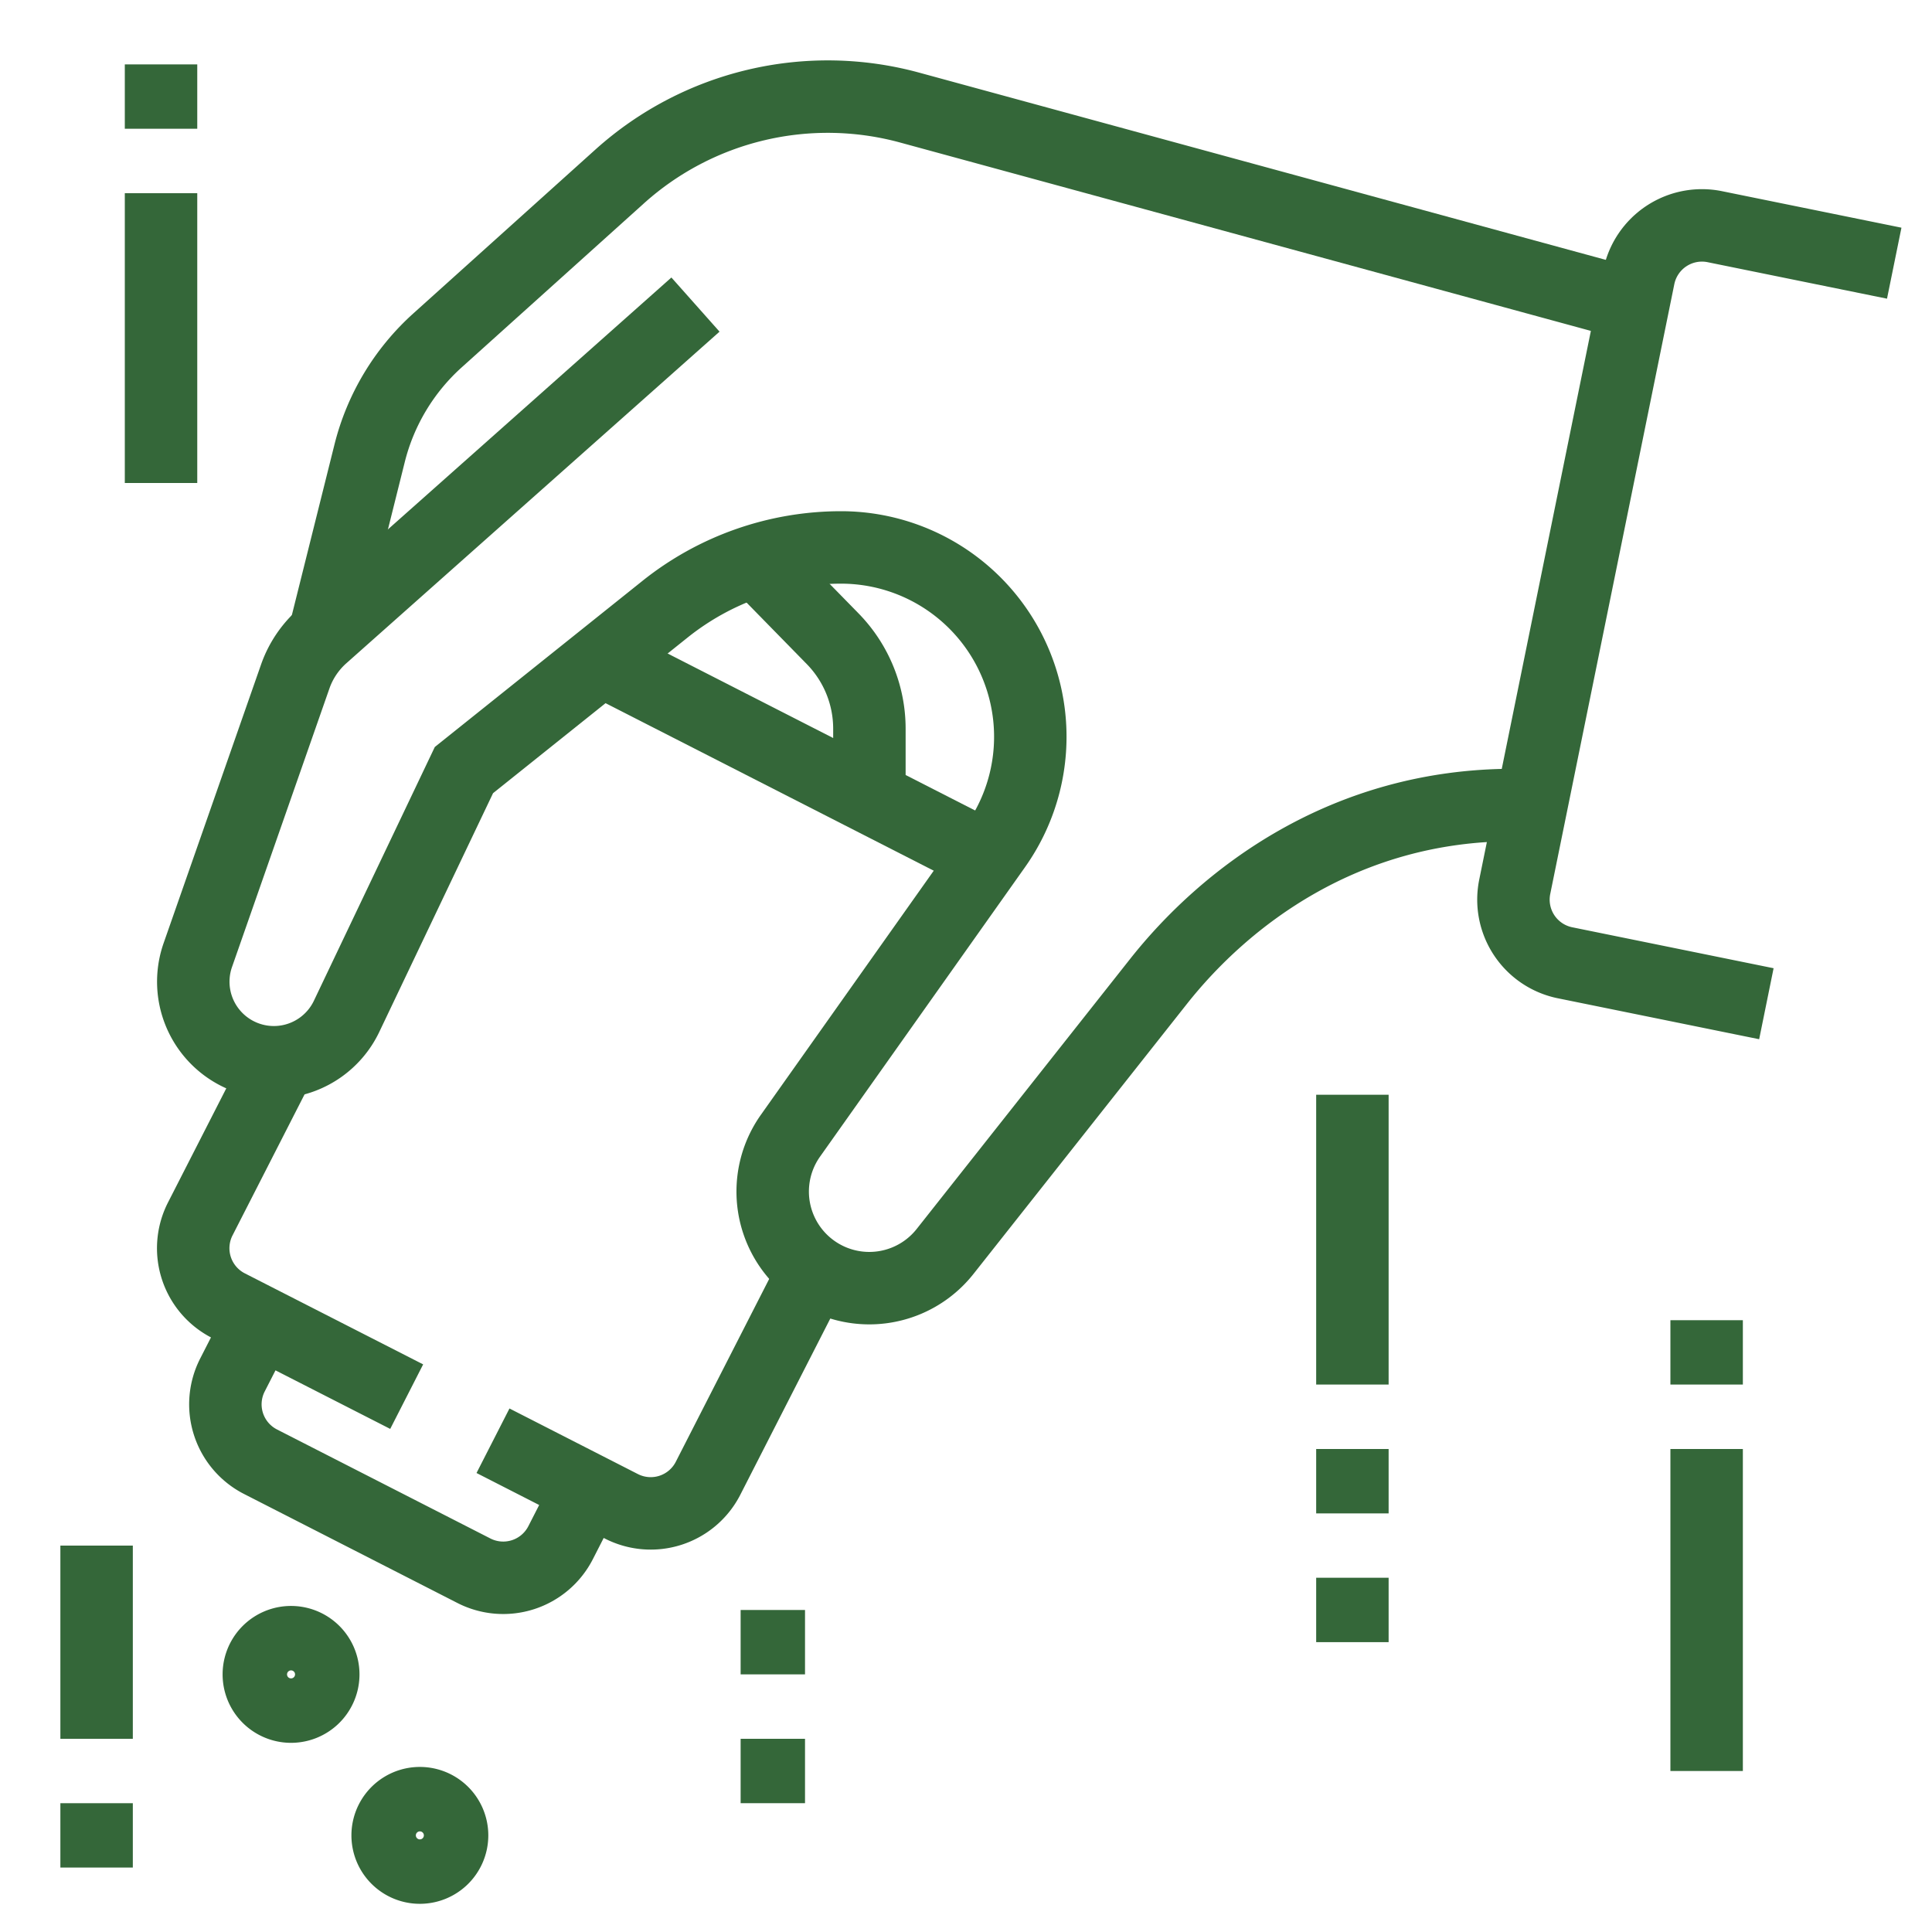 <svg width="40" height="40" fill="none" xmlns="http://www.w3.org/2000/svg"><path d="m6.717 13.13.936-3.747A4.665 4.665 0 0 1 9.06 7.046l3.77-3.393a6.442 6.442 0 0 1 6.002-1.426l14.98 4.085M16.856 26.305l-2.196 4.3a1.333 1.333 0 0 1-1.794.582l-2.659-1.358M12.447 13.67l7.998 4.083M8.42 28.916l-3.693-1.885a1.334 1.334 0 0 1-.581-1.794l1.657-3.244M12.172 30.833l-.565 1.106a1.334 1.334 0 0 1-1.794.582l-4.42-2.258a1.334 1.334 0 0 1-.581-1.794l.565-1.106M15.654 11.605l1.584 1.618c.488.498.762 1.168.762 1.865v1.418M6 35.333A.667.667 0 1 0 6 34a.667.667 0 0 0 0 1.333ZM8.667 38.666a.667.667 0 1 0 0-1.333.667.667 0 0 0 0 1.333ZM2 32v4M2 37.333v1.333M28 22.666v6M28 30v1.333M28 32.666v1.333M35.334 27.333v1.333M35.334 30v6.667M3.334 1.333v1.333M3.334 4v6" stroke="#346739" stroke-width="1.5" stroke-miterlimit="10"></path><path d="M16.667 33.333h-1.333v1.333h1.333v-1.333ZM16.667 36h-1.333v1.333h1.333V36Z" fill="#346739"></path><path d="m36.571 20.781-4.17-.848a1.334 1.334 0 0 1-1.04-1.573L33.93 5.734a1.334 1.334 0 0 1 1.572-1.041l3.716.756M31.705 16.667h-.372c-3.5 0-5.968 1.907-7.35 3.656l-4.413 5.583a2 2 0 0 1-3.203-2.394l4.246-5.996a3.92 3.92 0 0 0-3.198-6.182c-1.324 0-2.61.45-3.645 1.278l-4.165 3.332-2.433 5.106a1.668 1.668 0 0 1-3.08-1.266l2.02-5.776c.113-.325.308-.612.56-.836l7.727-6.866" stroke="#346739" stroke-width="1.5" stroke-miterlimit="10"></path></svg>